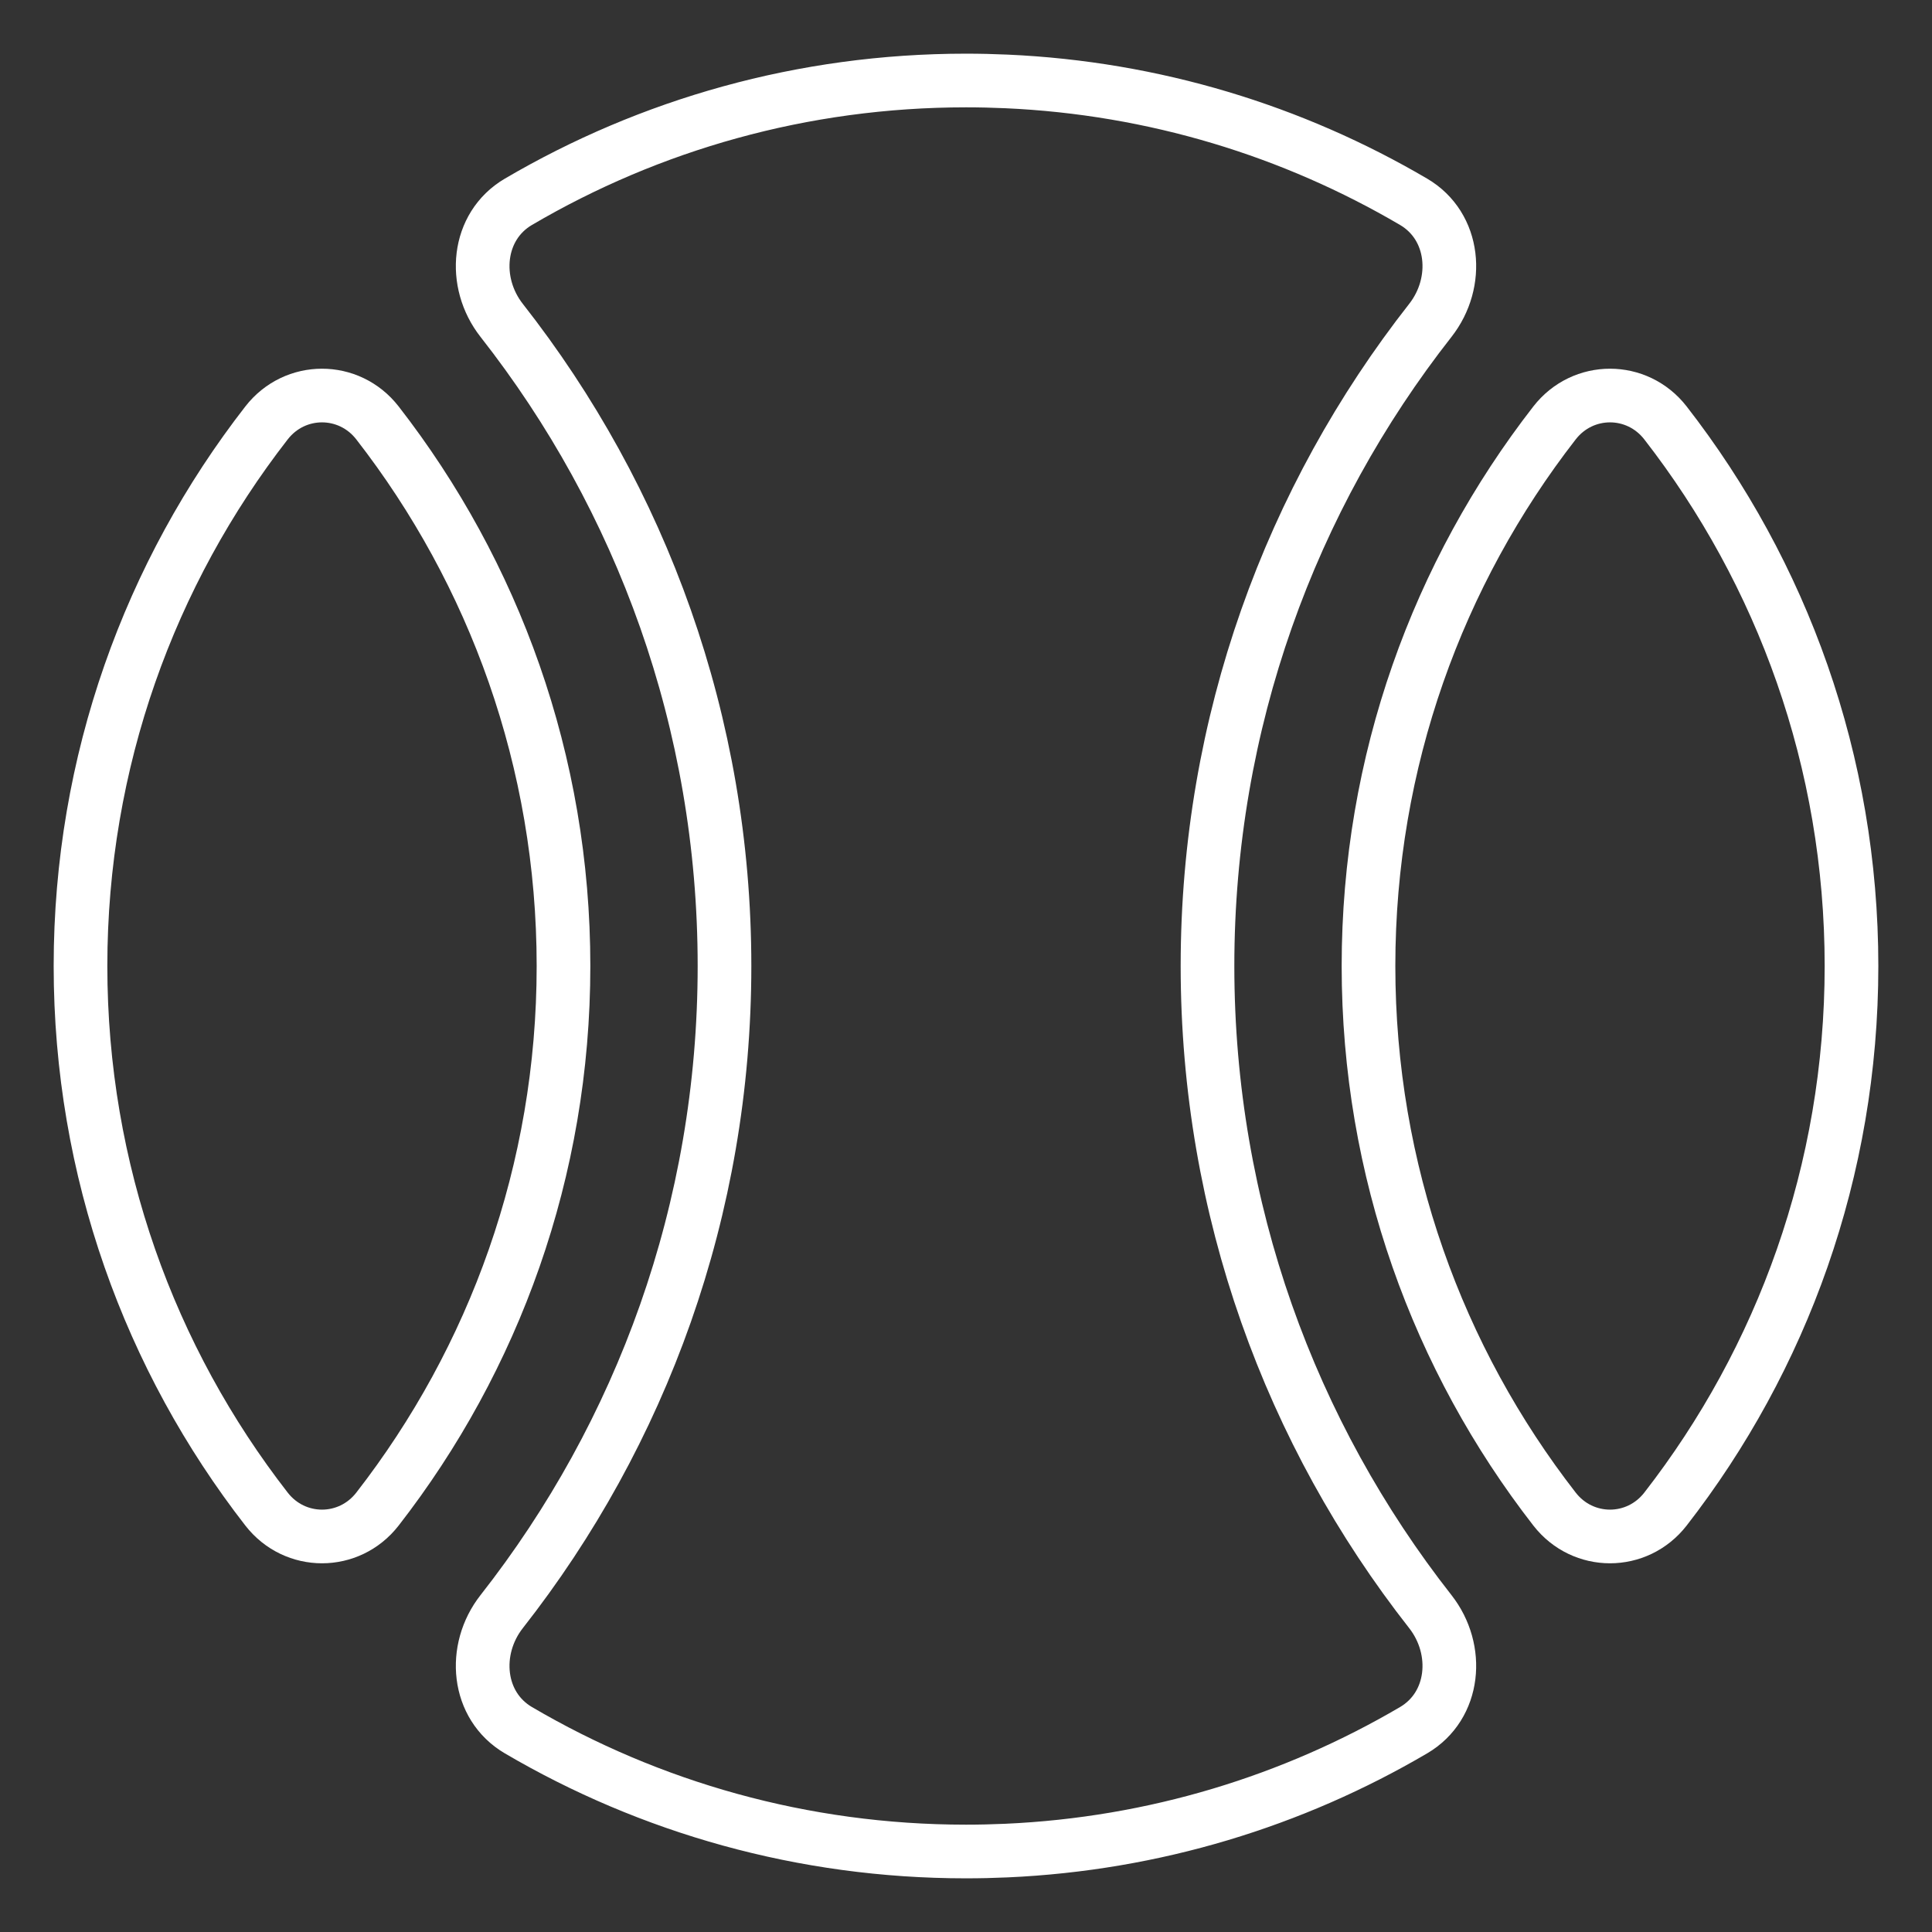 <svg width="36" height="36" viewBox="0 0 36 36" fill="none" xmlns="http://www.w3.org/2000/svg">
<rect x="0" y="0" width="36" height="36" fill="#333333" stroke="none"/>
<path d="M31.034 28.119C30.505 28.8 29.495 28.8 28.966 28.119C26.794 25.325 25.5 21.814 25.5 18C25.5 14.187 26.794 10.675 28.966 7.881C29.495 7.2 30.505 7.2 31.034 7.881C33.206 10.675 34.5 14.187 34.5 18C34.5 21.814 33.206 25.325 31.034 28.119Z" stroke="white" stroke-linejoin="round"/>
<path d="M4.966 28.119C5.495 28.8 6.505 28.8 7.034 28.119C9.206 25.325 10.5 21.814 10.5 18C10.5 14.187 9.206 10.675 7.034 7.881C6.505 7.2 5.495 7.2 4.966 7.881C2.794 10.675 1.5 14.187 1.5 18C1.5 21.814 2.794 25.325 4.966 28.119Z" stroke="white" stroke-linejoin="round"/>
<path d="M18 34.5C18.252 34.5 18.502 34.494 18.751 34.483C21.511 34.36 24.095 33.558 26.34 32.24C27.115 31.785 27.207 30.737 26.652 30.03C24.051 26.716 22.5 22.539 22.5 18C22.5 13.461 24.051 9.284 26.652 5.97C27.207 5.263 27.115 4.215 26.34 3.76C24.095 2.442 21.511 1.64 18.751 1.517C18.502 1.506 18.252 1.5 18 1.5C14.957 1.5 12.107 2.324 9.66 3.76C8.885 4.215 8.793 5.263 9.348 5.97C11.949 9.284 13.5 13.461 13.5 18C13.5 22.539 11.949 26.716 9.348 30.03C8.793 30.737 8.885 31.785 9.66 32.24C12.107 33.676 14.957 34.5 18 34.5Z" stroke="white" stroke-linejoin="round"/>
</svg>
